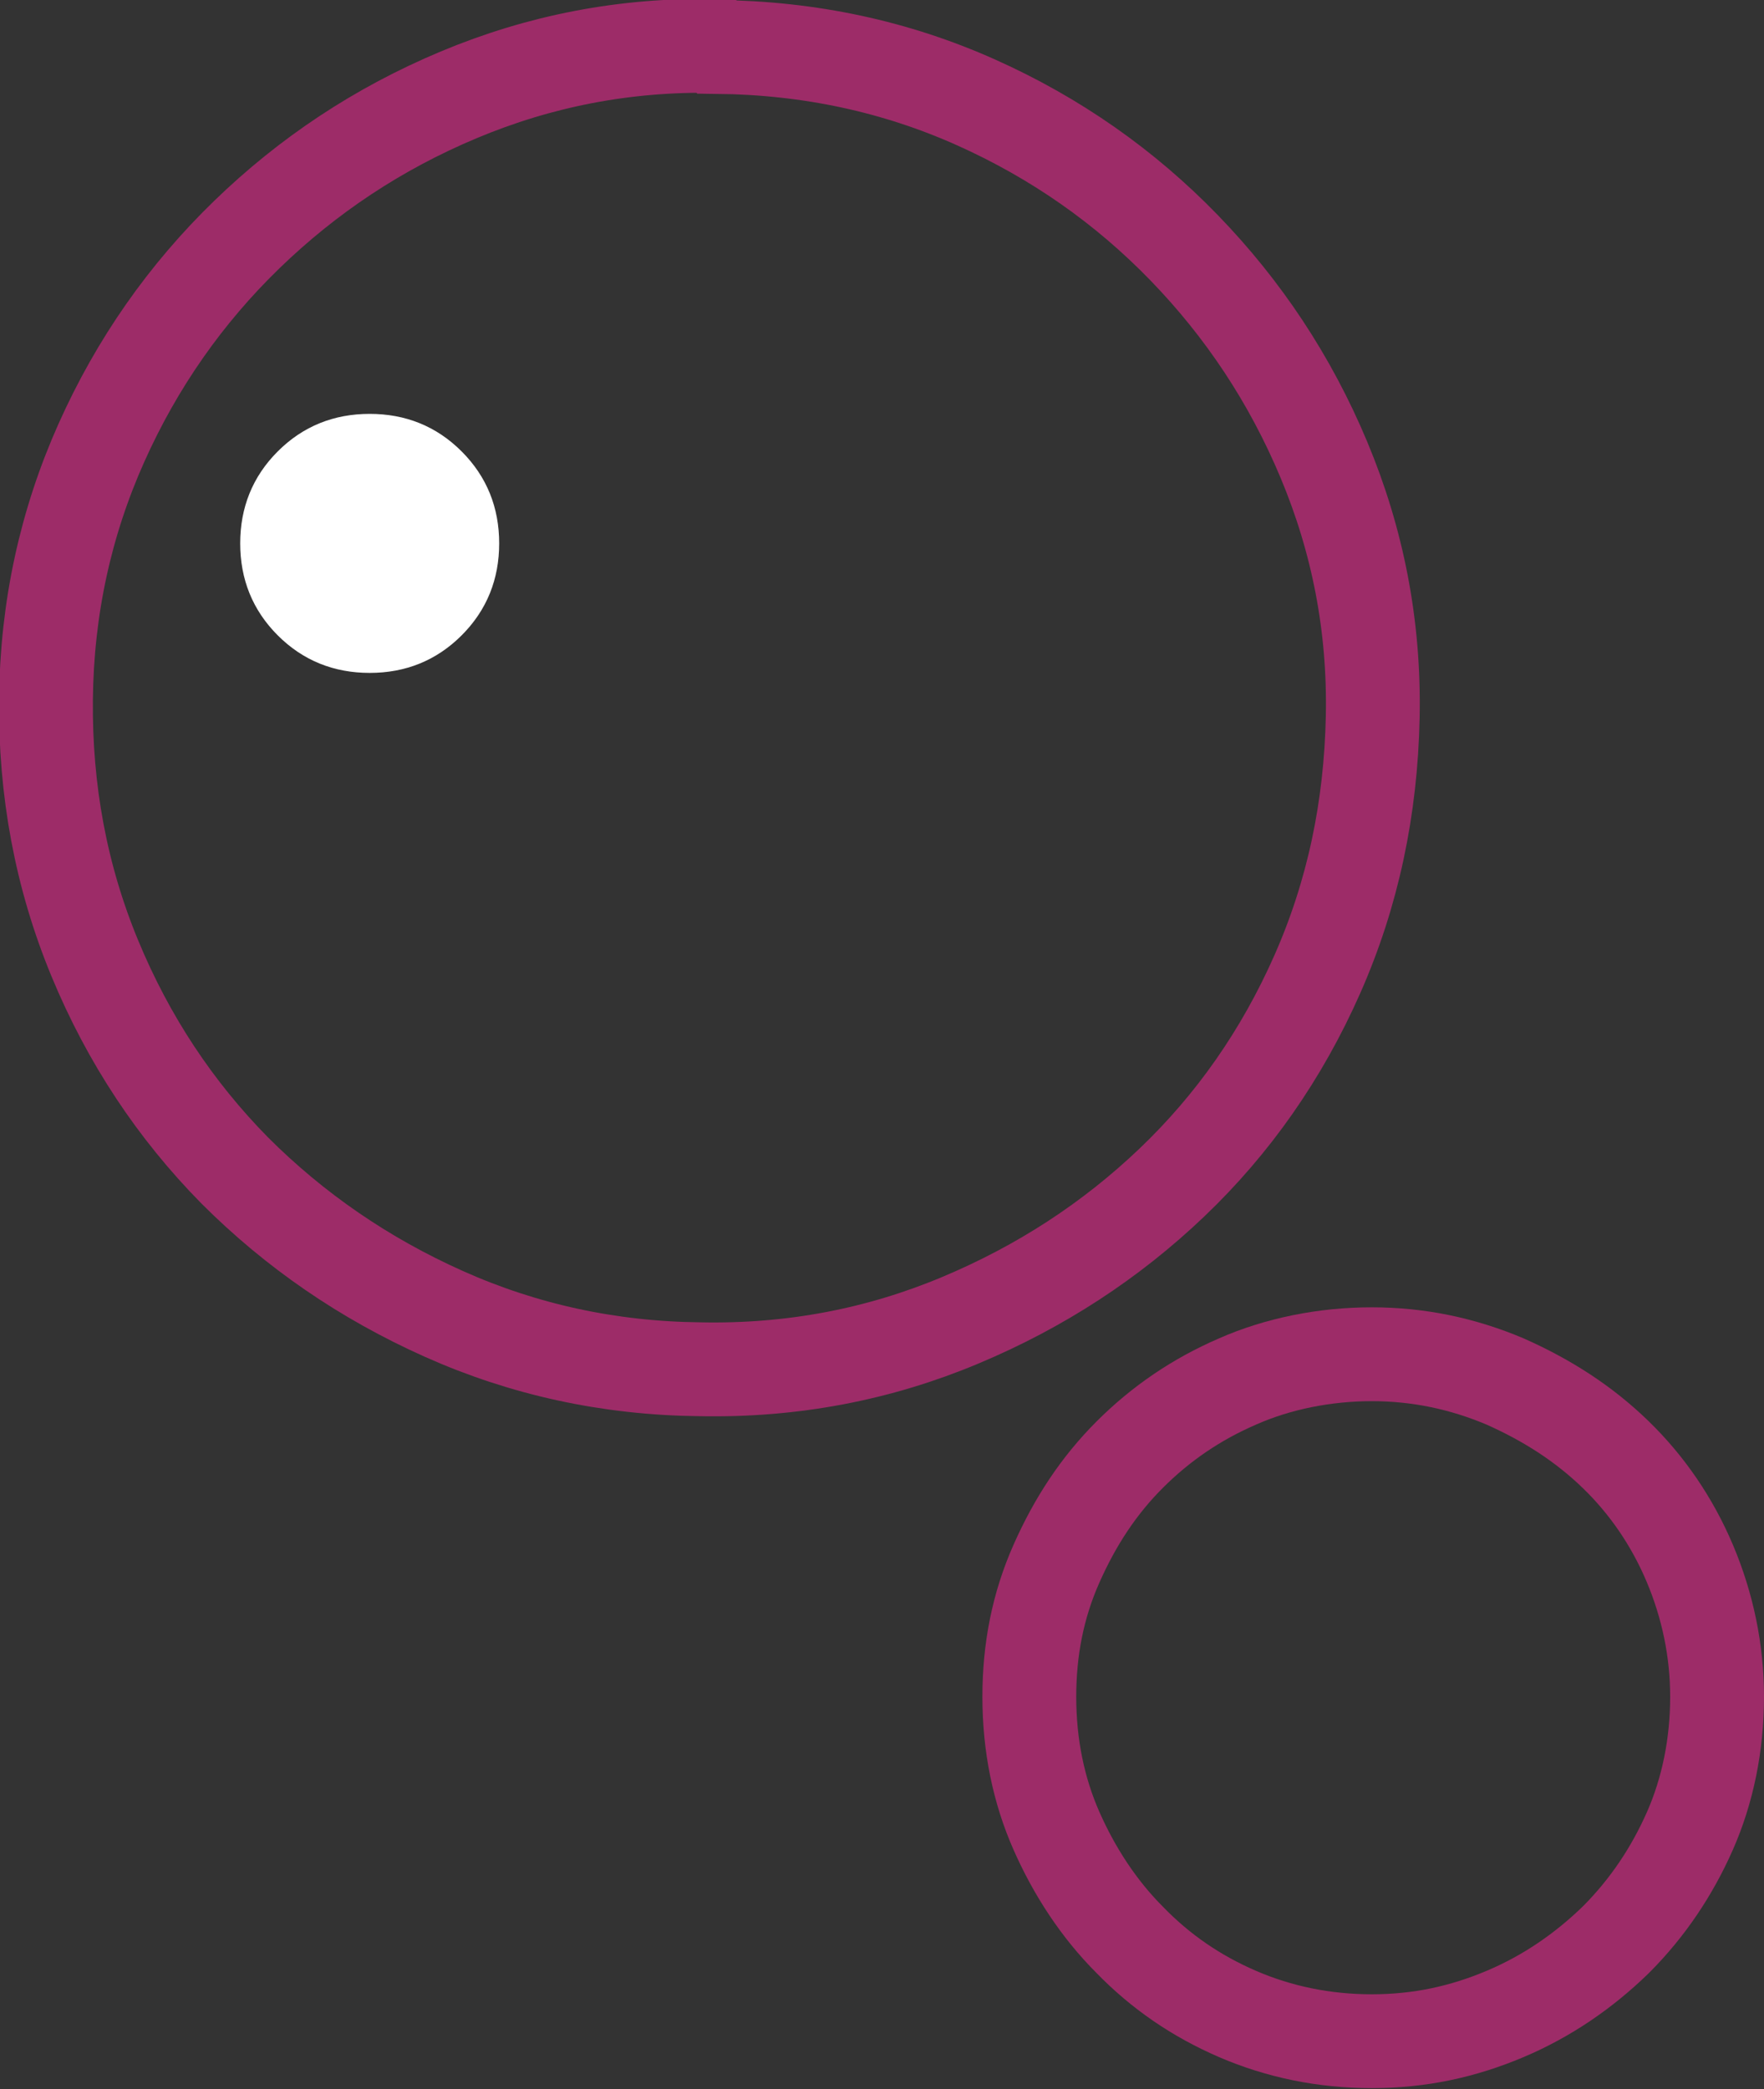 <?xml version="1.0" encoding="UTF-8"?>
<svg id="_图层_1" data-name="图层 1" xmlns="http://www.w3.org/2000/svg" viewBox="0 0 18.8 22.26">
  <rect x="0" y="0" width="18.8" height="22.26" fill="#333333" stroke="none"/>
  <defs>
    <style>
      .cls-1 {
        fill: #fff;
      }

      .cls-2 {
        fill: none;
        stroke: #9d2c68;
        stroke-miterlimit: 10;
      }
    </style>
  </defs>
  <path class="cls-2" d="M18.3,18.08c0-.49-.1-.97-.29-1.42s-.46-.84-.79-1.16c-.34-.33-.73-.58-1.18-.78-.45-.19-.92-.29-1.42-.29s-1,.1-1.43,.29c-.44,.19-.82,.45-1.15,.78s-.58,.71-.78,1.16-.29,.92-.29,1.42c0,.52,.1,1,.29,1.43s.45,.83,.78,1.16c.33,.34,.71,.6,1.15,.79,.44,.19,.92,.29,1.43,.29s.97-.1,1.42-.29c.45-.19,.84-.46,1.18-.79,.34-.34,.6-.73,.79-1.16s.29-.92,.29-1.43Z"/>
  <path class="cls-2" d="M7.64,.5c.99,.01,1.91,.21,2.76,.59,.85,.38,1.59,.9,2.22,1.55s1.13,1.4,1.49,2.26,.54,1.77,.52,2.74-.21,1.88-.59,2.74c-.38,.86-.9,1.6-1.55,2.22-.65,.62-1.4,1.11-2.26,1.47-.86,.36-1.78,.54-2.77,.52-.97-.01-1.88-.21-2.73-.59-.85-.38-1.59-.89-2.23-1.53-.63-.64-1.13-1.39-1.49-2.26-.36-.87-.53-1.79-.52-2.76,.01-.97,.21-1.88,.59-2.73,.38-.85,.9-1.59,1.55-2.22,.65-.63,1.4-1.13,2.26-1.49,.86-.36,1.77-.54,2.74-.52Z"/>
  <path class="cls-1" d="M3.94,4.41c-.38,0-.71,.13-.98,.4-.27,.27-.4,.6-.4,.98s.13,.71,.4,.98c.27,.27,.6,.4,.98,.4s.71-.13,.98-.4c.27-.27,.4-.6,.4-.98s-.13-.71-.4-.98c-.27-.27-.6-.4-.98-.4Z"/>
</svg>